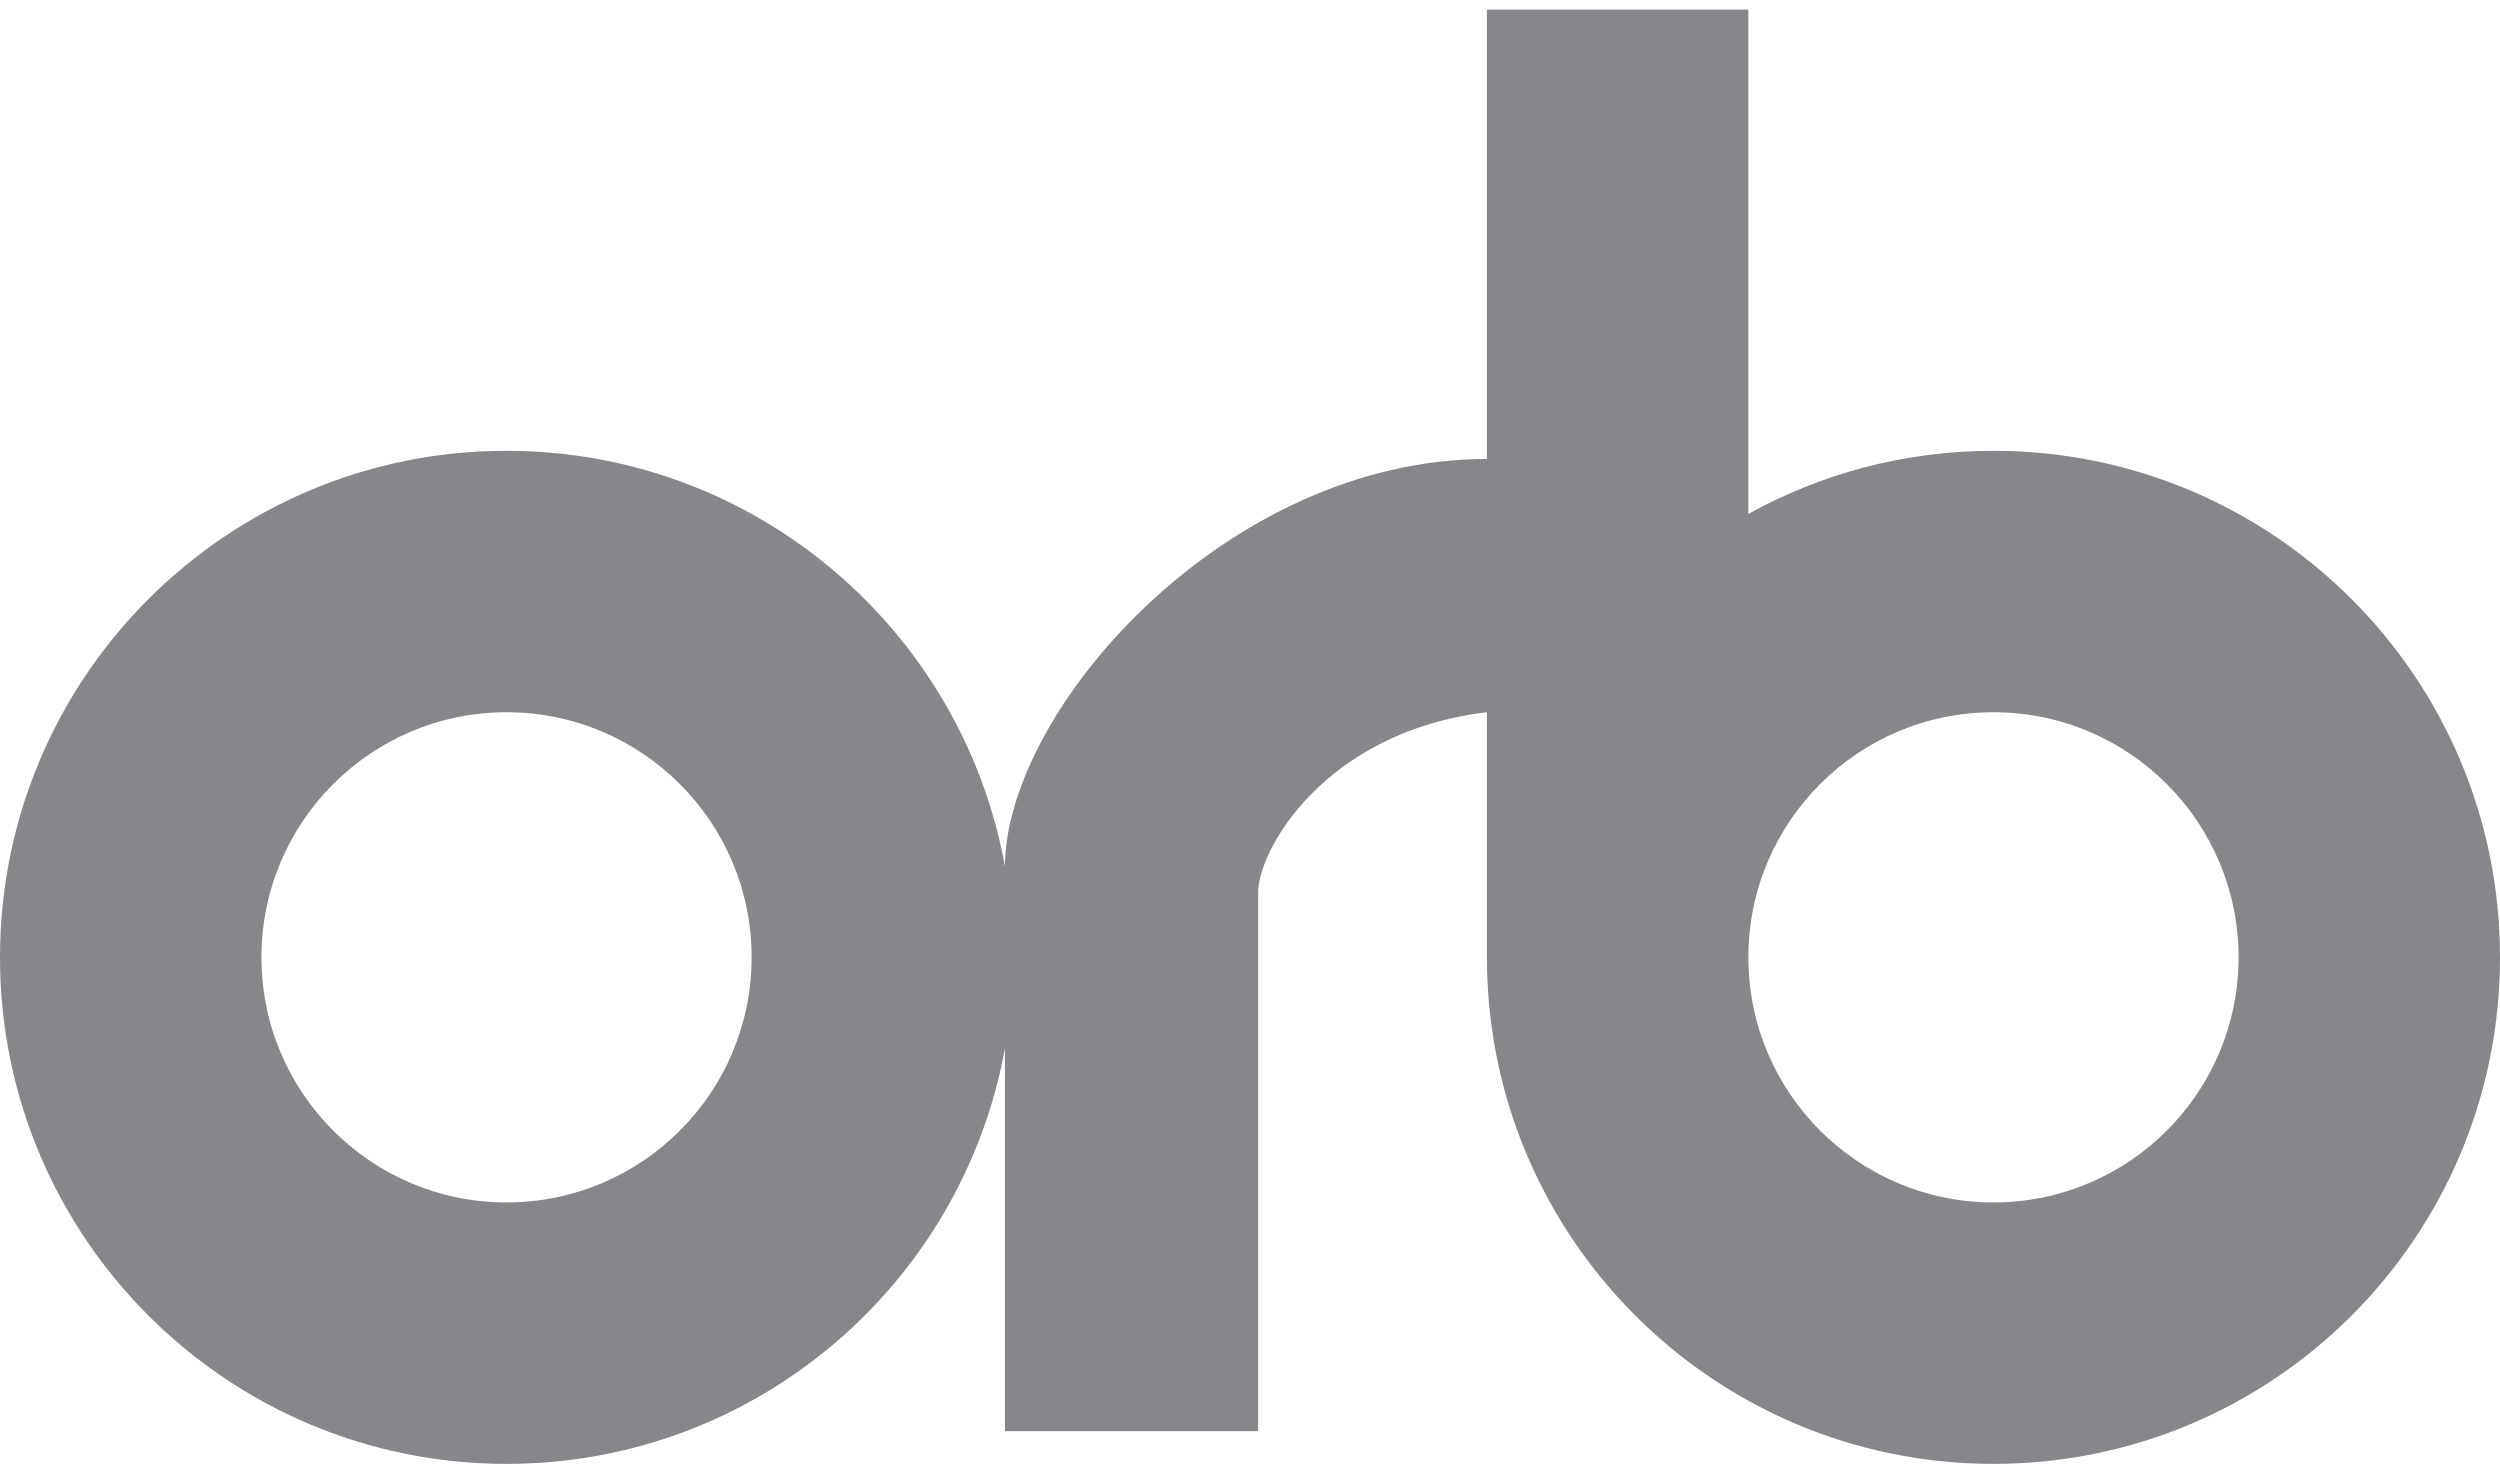 <svg width="174" height="102" viewBox="0 0 174 102" fill="none" xmlns="http://www.w3.org/2000/svg">
<path fill-rule="evenodd" clip-rule="evenodd" d="M121.685 0.667H103.489V31.943C85.342 31.943 70.023 49.363 69.941 60.286C66.953 43.843 52.56 31.376 35.255 31.376C15.784 31.376 0 47.16 0 66.631C0 86.102 15.784 101.886 35.255 101.886C52.559 101.886 66.952 89.419 69.941 72.978V99.61H87.568V62.08C87.568 59.237 92.117 50.935 103.489 49.57V66.628H103.49V66.631C103.49 86.102 119.274 101.886 138.745 101.886C158.216 101.886 174 86.102 174 66.631C174 47.16 158.216 31.376 138.745 31.376C132.556 31.376 126.74 32.97 121.685 35.771V0.667ZM155.804 66.631C155.804 76.053 148.166 83.69 138.745 83.69C129.324 83.69 121.686 76.053 121.686 66.631C121.686 57.21 129.324 49.572 138.745 49.572C148.166 49.572 155.804 57.21 155.804 66.631ZM35.255 83.69C44.677 83.69 52.314 76.053 52.314 66.631C52.314 57.21 44.677 49.572 35.255 49.572C25.834 49.572 18.197 57.21 18.197 66.631C18.197 76.053 25.834 83.69 35.255 83.69Z" fill="#86868B"/>
</svg>

